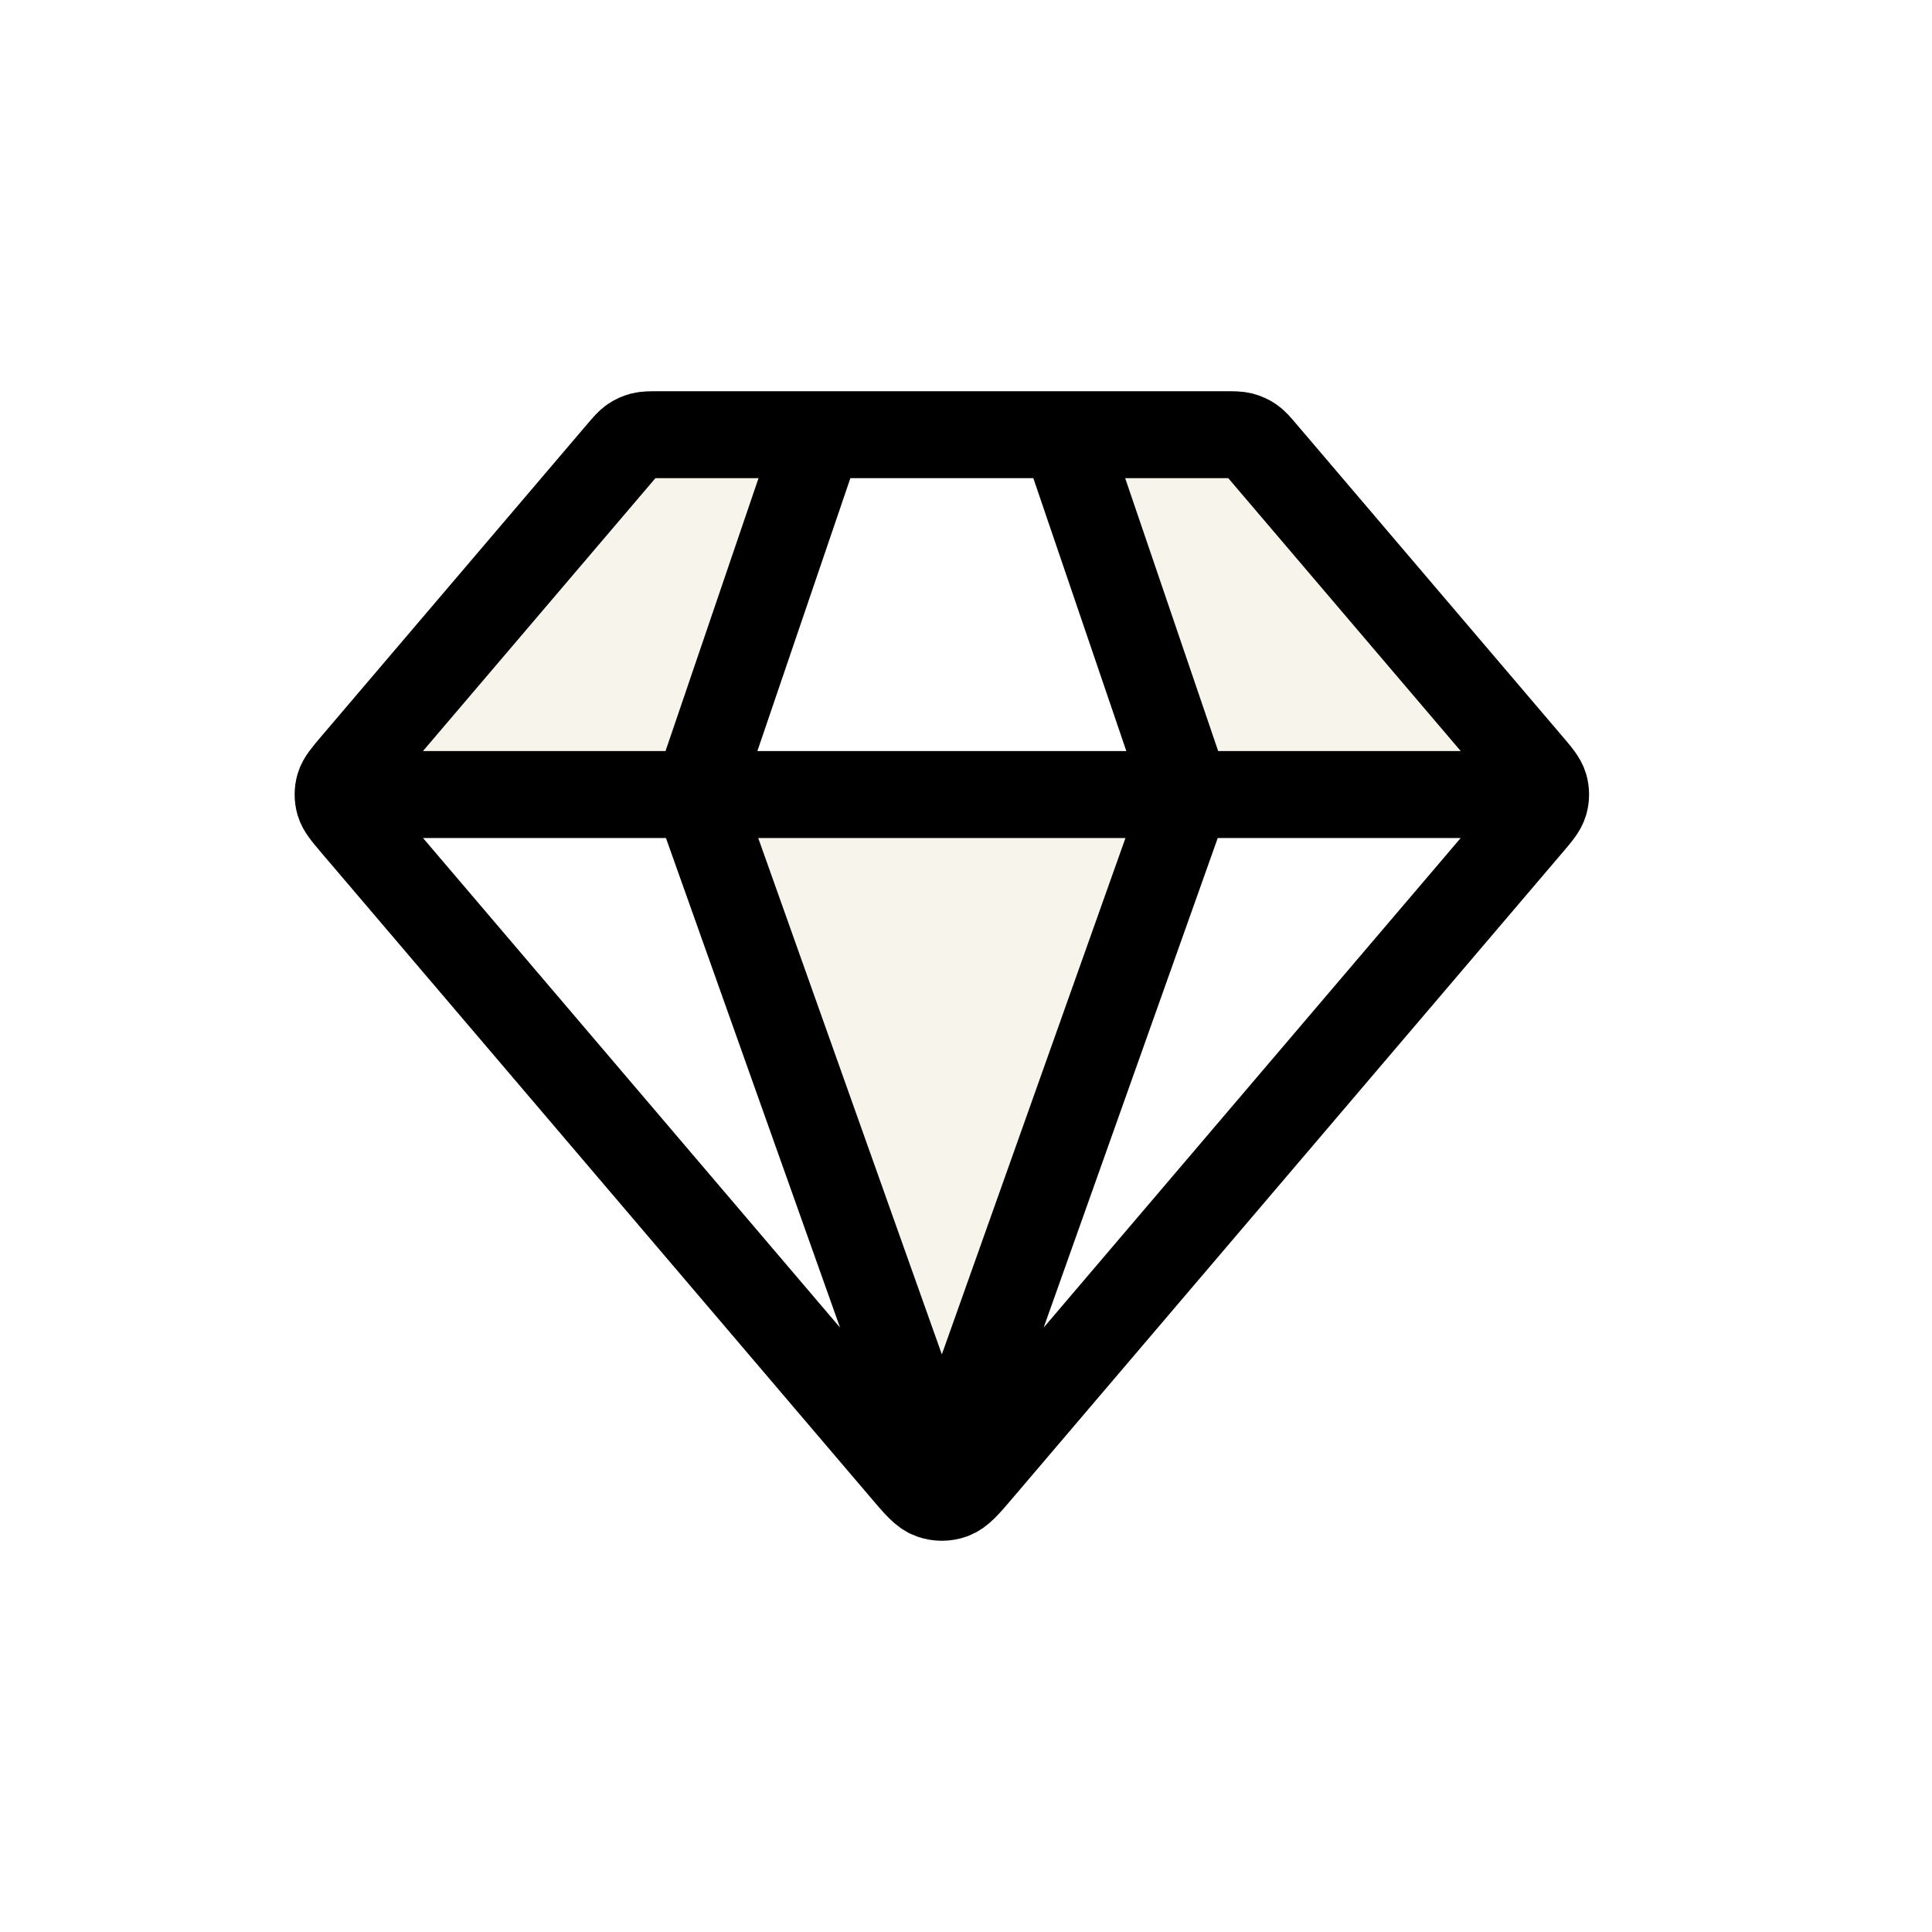 <svg width="40" height="40" viewBox="0 0 40 40" fill="none" xmlns="http://www.w3.org/2000/svg">
<g opacity="0.12">
<path d="M19.5 30L14.5 16.2H24.5L19.5 30Z" fill="#B9A160"/>
<path d="M17 9H13.25L7 16.2L14.5 16.2L17 9Z" fill="#B9A160"/>
<path d="M22 9H25.75L32 16.2L24.5 16.2L22 9Z" fill="#B9A160"/>
</g>
<path d="M7.443 16.45H31.557M16.962 9L14.423 16.45L19.5 30.728L24.577 16.45L22.038 9M20.28 30.433L31.65 17.085C31.843 16.859 31.939 16.746 31.976 16.62C32.008 16.509 32.008 16.391 31.976 16.279C31.939 16.153 31.843 16.04 31.65 15.814L26.15 9.357C26.038 9.226 25.982 9.16 25.914 9.113C25.853 9.071 25.785 9.04 25.713 9.021C25.632 9 25.545 9 25.37 9H13.63C13.455 9 13.368 9 13.287 9.021C13.215 9.04 13.147 9.071 13.086 9.113C13.018 9.16 12.962 9.226 12.85 9.357L7.35 15.814C7.158 16.04 7.061 16.153 7.024 16.279C6.992 16.391 6.992 16.509 7.024 16.62C7.061 16.746 7.158 16.859 7.35 17.085L18.72 30.433C18.988 30.748 19.122 30.905 19.282 30.962C19.423 31.013 19.577 31.013 19.718 30.962C19.878 30.905 20.012 30.748 20.28 30.433Z" stroke="black" stroke-width="1.8" stroke-linecap="round" stroke-linejoin="round"/>
</svg>
